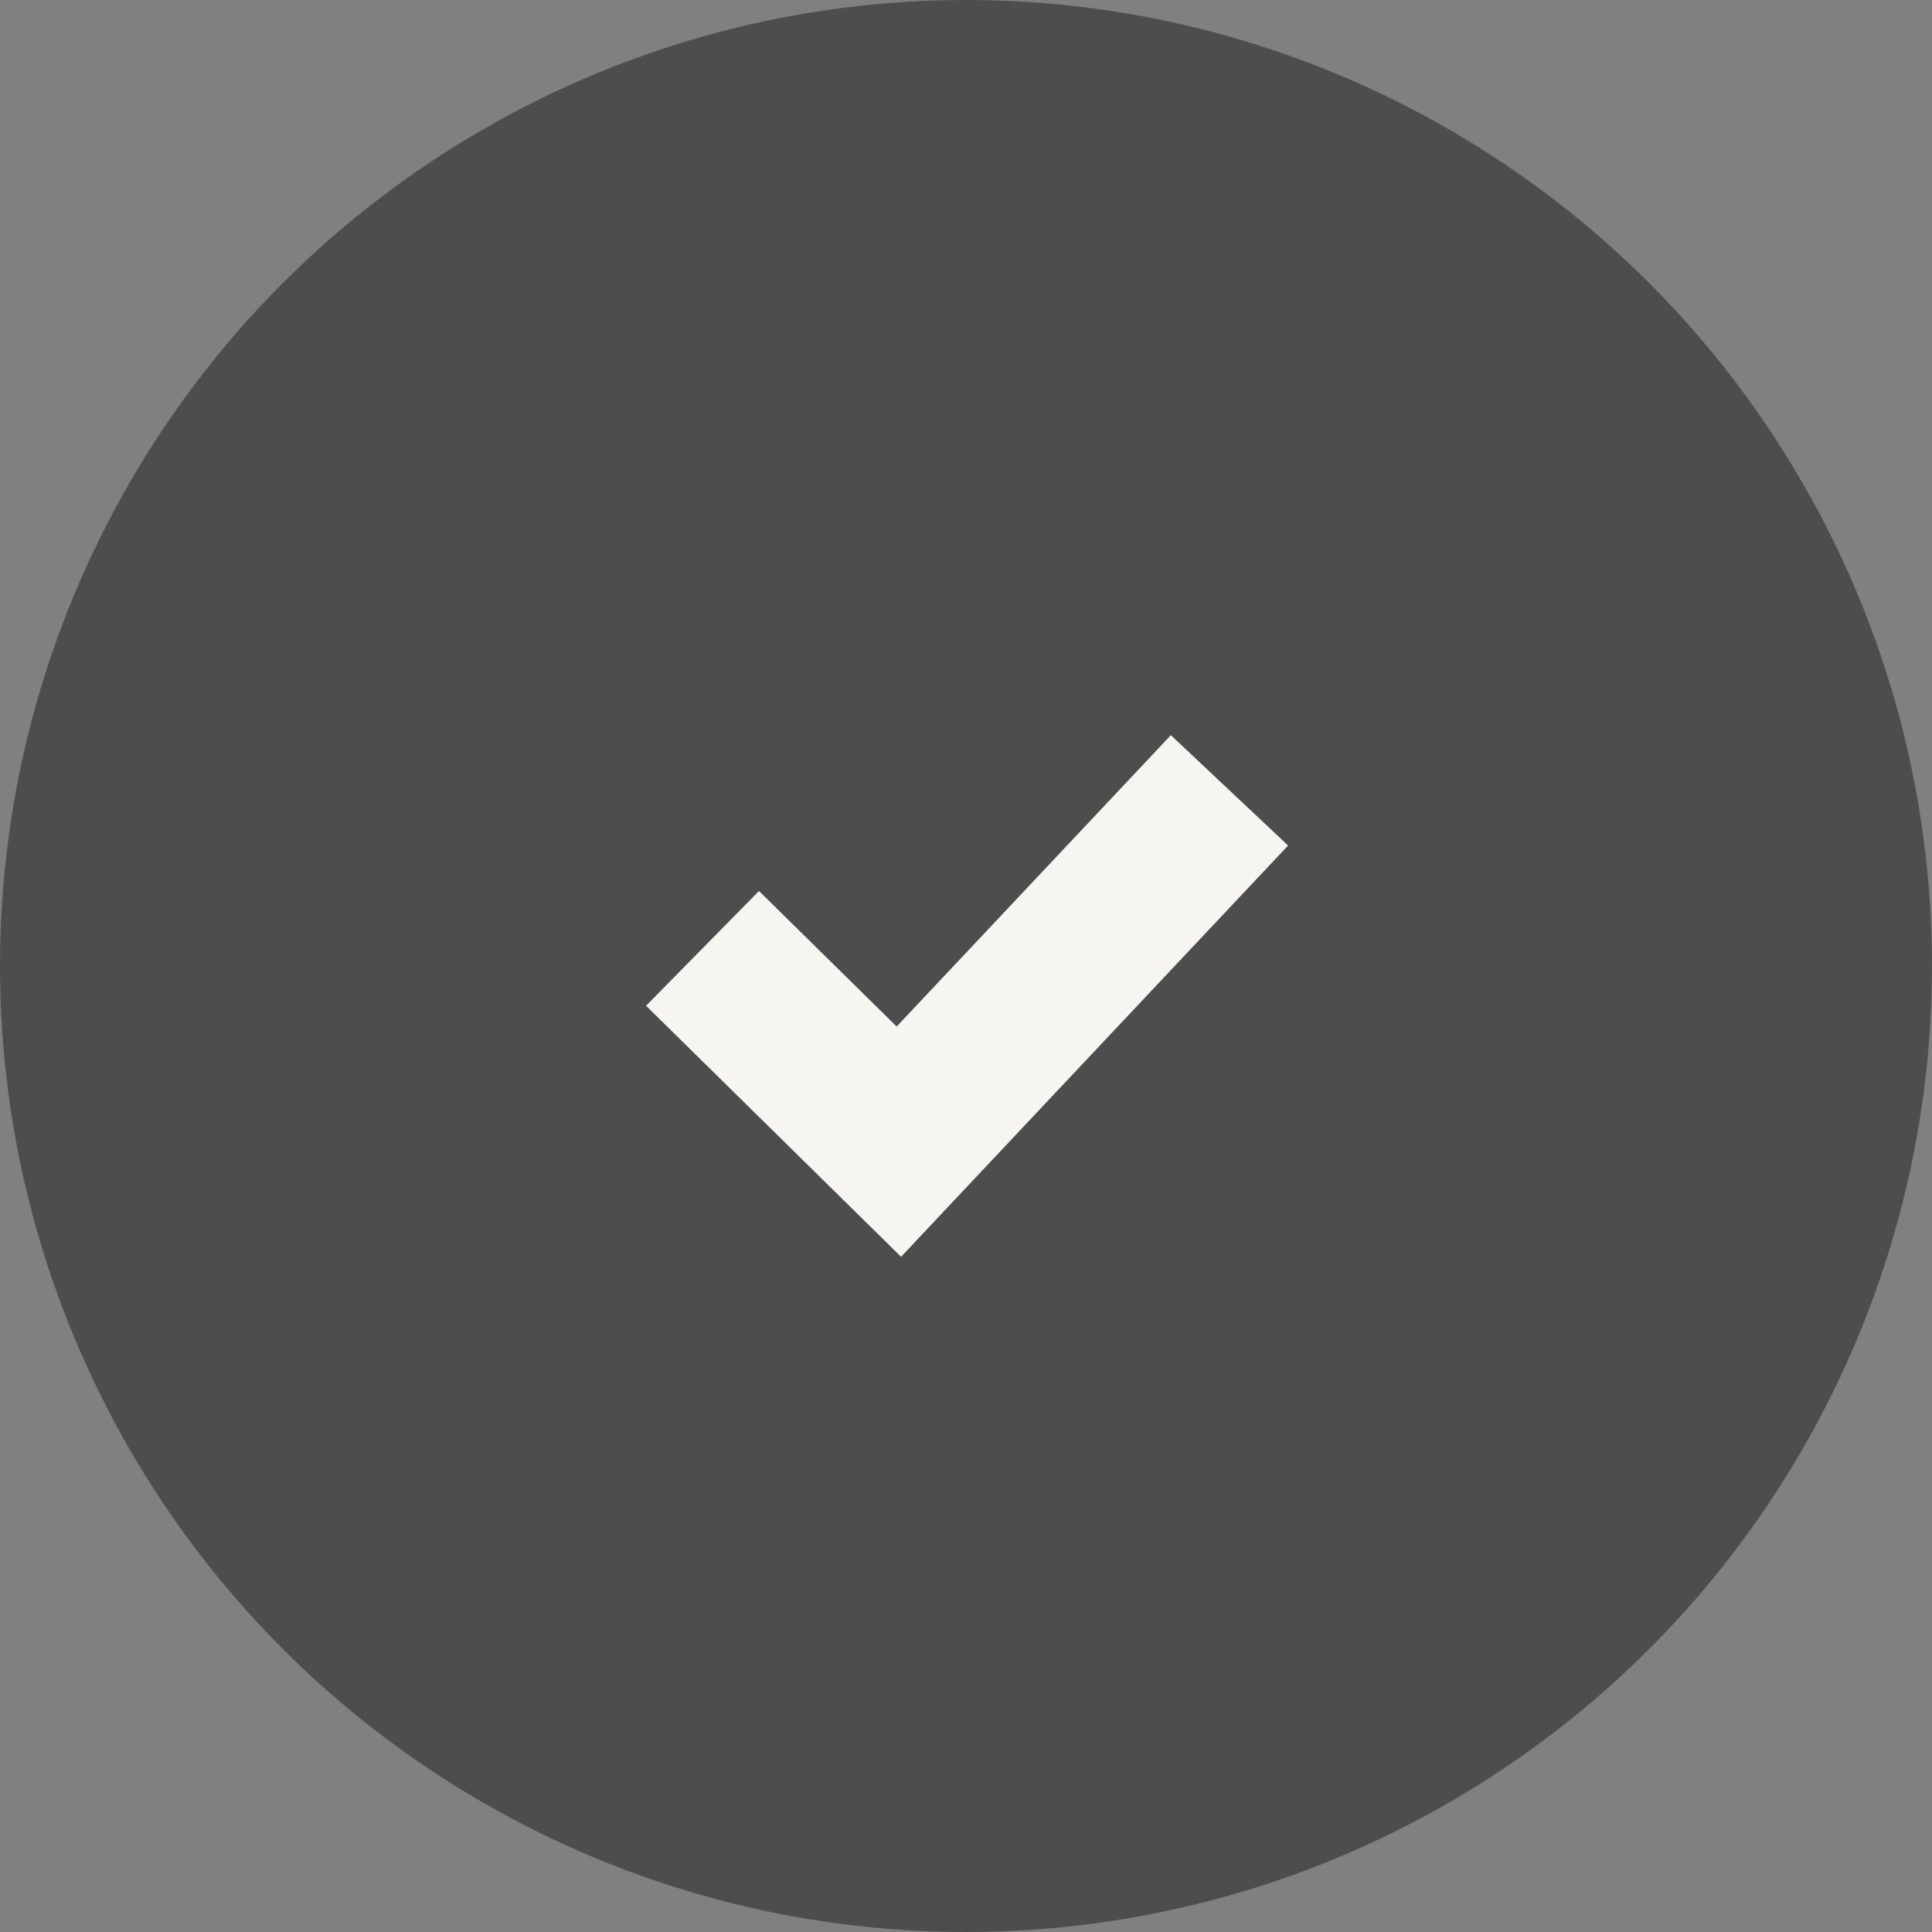 <svg width="24" height="24" viewBox="0 0 24 24" xmlns="http://www.w3.org/2000/svg">
    <rect x="0" y="0" width="24" height="24" fill="#808080" stroke="none"/>
    <g fill="none" fill-rule="evenodd">
        <circle fill="#4D4D4D" cx="12" cy="12" r="12"/>
        <path stroke="#F6F5F2" stroke-width="2" d="m15.273 9.818-4.107 4.364-2.439-2.401"/>
    </g>
</svg>
